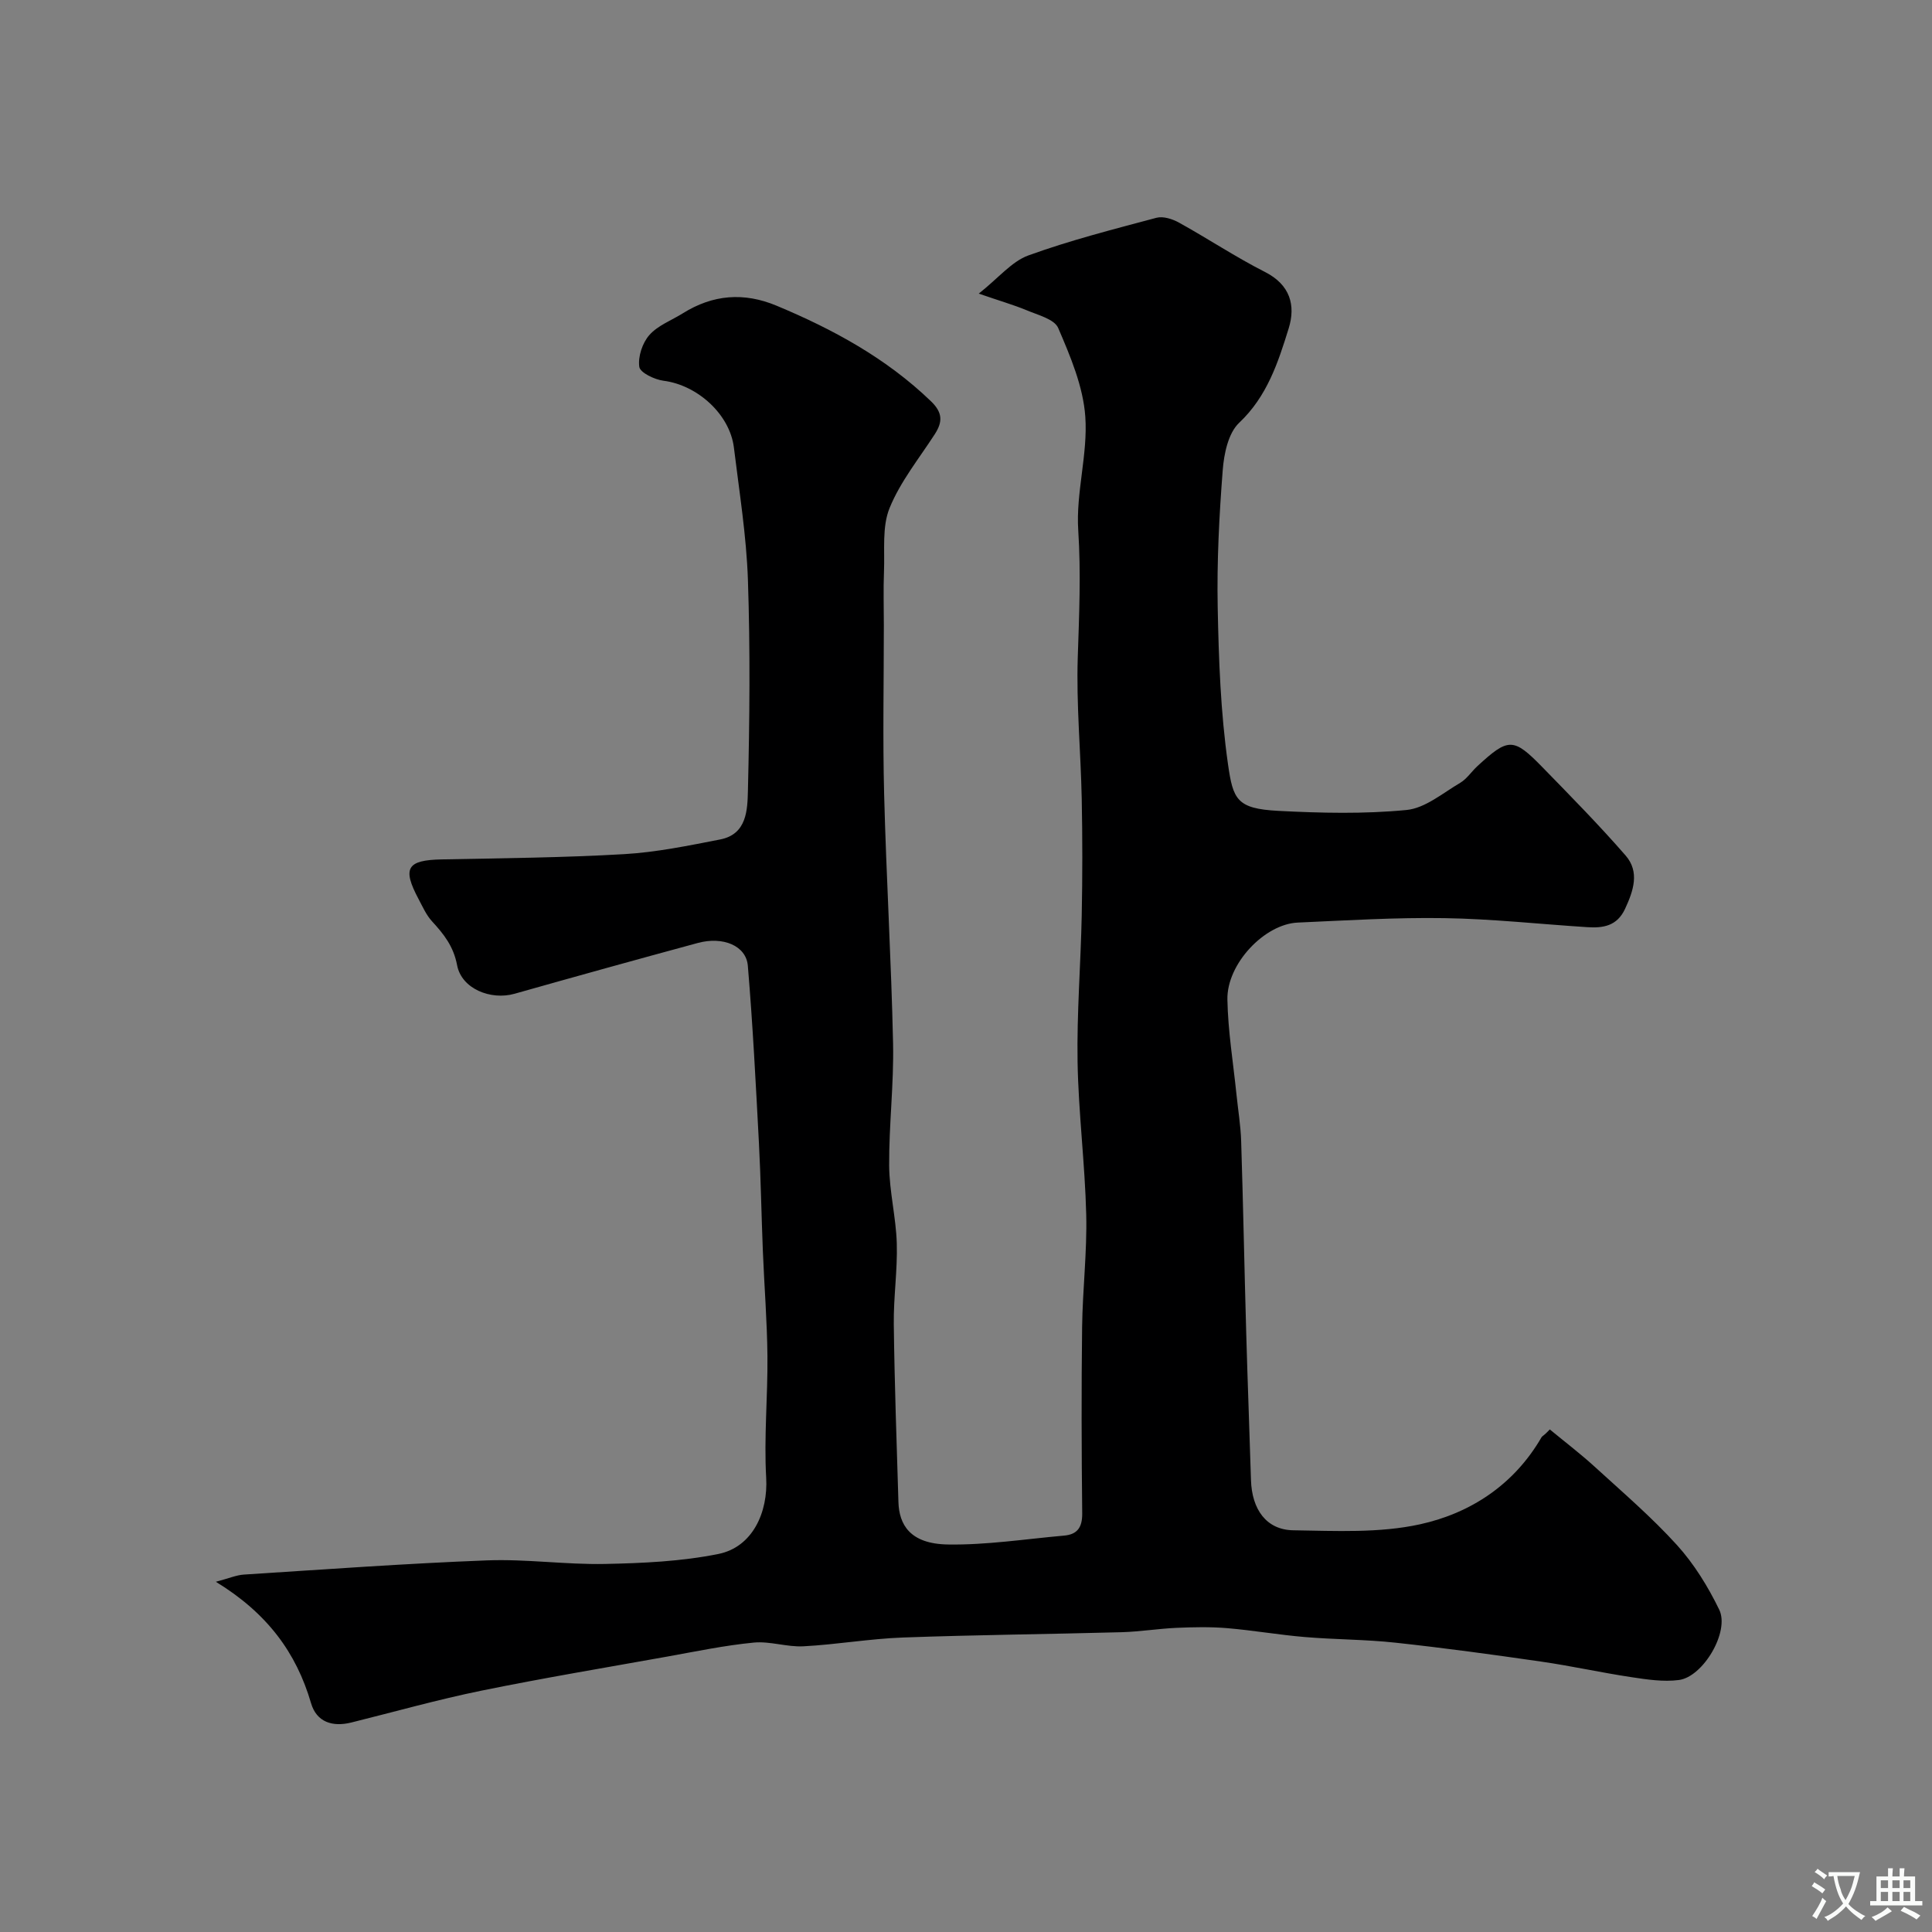 <svg enable-background="new 0 0 400 400" viewBox="0 0 400 400" xmlns="http://www.w3.org/2000/svg"><rect x="0" y="0" width="400" height="400" fill="#808080" stroke="none"/><path d="m202.64 60.79c4.13-3.27 6.81-6.64 10.26-7.9 8.65-3.14 17.62-5.42 26.53-7.8 1.39-.37 3.32.25 4.67 1 5.99 3.32 11.72 7.13 17.82 10.23 5.21 2.65 6.36 6.92 4.89 11.66-2.19 7.06-4.46 14.09-10.27 19.57-2.25 2.13-3.13 6.41-3.39 9.81-.73 9.4-1.22 18.87-1.04 28.29.21 10.87.6 21.81 2.13 32.55 1.05 7.33 1.81 9.23 10.41 9.68 8.83.46 17.77.67 26.55-.18 3.86-.37 7.51-3.5 11.11-5.62 1.39-.82 2.35-2.34 3.58-3.47 6.42-5.91 7.44-5.94 13.49.27 5.83 5.98 11.7 11.94 17.18 18.24 2.95 3.39 1.64 7.29-.12 11.07-1.66 3.55-4.54 3.98-7.8 3.77-9.86-.63-19.71-1.72-29.58-1.87-10.11-.16-20.25.47-30.37.92-6.88.3-14.71 8.54-14.57 15.93.12 6.53 1.2 13.05 1.87 19.57.33 3.26.88 6.51.98 9.78.42 13.26.67 26.53 1.05 39.8.28 10.1.68 20.2.98 30.3.18 6.13 3.19 10.36 8.78 10.44 8.76.13 17.78.61 26.22-1.24 10.51-2.31 19.5-8.23 25.17-18.04.14-.24.53-.34 1.7-1.6 3.1 2.56 6.31 5 9.28 7.71 5.8 5.3 11.8 10.44 17.06 16.24 3.54 3.91 6.43 8.61 8.74 13.37 2.2 4.53-3.33 13.92-8.37 14.56-3.2.41-6.57-.1-9.81-.59-6.26-.94-12.46-2.33-18.73-3.23-10.02-1.45-20.05-2.82-30.11-3.91-6.23-.68-12.54-.64-18.79-1.17-5.38-.45-10.72-1.39-16.1-1.84-3.48-.29-7-.21-10.49-.06-3.77.17-7.53.79-11.31.9-15.1.41-30.21.55-45.3 1.1-6.88.25-13.73 1.46-20.61 1.82-3.41.18-6.91-1.1-10.28-.77-5.99.58-11.92 1.82-17.86 2.89-12.84 2.3-25.72 4.45-38.5 7.06-9.06 1.85-17.98 4.37-26.96 6.6-3.89.96-7.18-.07-8.33-4-3.07-10.52-9.11-18.66-19.71-25.14 2.73-.72 4.25-1.39 5.8-1.49 16.78-1.07 33.55-2.3 50.35-2.94 8.11-.31 16.27.9 24.4.74 7.86-.16 15.84-.52 23.51-2.07 7.08-1.44 10.29-8.64 9.88-15.78-.48-8.36.34-16.79.26-25.19-.07-7.27-.66-14.52-.95-21.79-.3-7.43-.42-14.87-.81-22.29-.65-12.25-1.27-24.51-2.3-36.74-.35-4.15-5.14-6.12-10.35-4.71-12.67 3.43-25.33 6.95-37.96 10.52-4.89 1.38-10.95-1.01-11.88-5.91-.75-3.94-2.76-6.44-5.21-9.11-1.18-1.29-1.93-3.01-2.77-4.59-3.43-6.43-2.39-8.07 4.81-8.21 12.6-.25 25.22-.36 37.79-1.09 6.66-.39 13.28-1.76 19.85-3.04 5.56-1.08 5.64-6.18 5.74-10.15.35-14.52.49-29.06 0-43.57-.31-9.15-1.79-18.27-2.9-27.39-.84-6.93-7.58-12.97-14.57-13.86-1.86-.24-4.85-1.67-5.02-2.88-.3-2.1.64-4.95 2.08-6.58 1.75-1.99 4.57-3.03 6.91-4.49 6.21-3.89 12.64-4.43 19.45-1.58 11.71 4.89 22.68 10.86 31.93 19.76 2.44 2.35 2.47 4.26.81 6.83-3.25 5.03-7.14 9.83-9.36 15.29-1.59 3.9-.98 8.73-1.16 13.15-.15 3.69-.03 7.39-.03 11.09 0 11.67-.24 23.34.06 34.99.44 17.21 1.48 34.4 1.85 51.61.18 8.42-.86 16.87-.81 25.3.04 5.37 1.42 10.73 1.58 16.12.16 5.57-.69 11.16-.62 16.73.15 12.27.59 24.54.96 36.8.14 4.63 2.33 8.67 10.23 8.8 8.01.13 16.05-1.13 24.07-1.84 2.75-.24 3.78-1.72 3.75-4.6-.14-12.86-.18-25.72-.02-38.58.1-7.77 1.04-15.55.85-23.3-.26-10.55-1.61-21.07-1.79-31.61-.17-10.12.66-20.24.86-30.37.16-8.03.16-16.06 0-24.09-.2-9.77-1.14-19.55-.82-29.3.29-8.78.67-17.46.1-26.28-.51-7.78 2.01-15.77 1.46-23.54-.44-6.25-3.09-12.48-5.61-18.35-.79-1.85-4.25-2.7-6.62-3.71-2.64-1.09-5.44-1.89-9.83-3.41z" fill="#000001"/><g fill="#fafbfa"><path d="m377.9 391.2c-.2.3-.4.5-.6.8-.7-.6-1.4-1-2.2-1.5.2-.3.4-.5.5-.8.6.4 1.4.8 2.3 1.5zm-1.8 6.1c-.2-.2-.5-.4-.9-.6.4-.6.8-1.2 1.2-1.9s.7-1.3.9-1.9c.3.3.5.5.8.7-.7 1.3-1.4 2.6-2 3.7zm2.2-9c-.3.3-.5.5-.6.8-.6-.6-1.3-1.1-2-1.5.3-.3.5-.5.6-.7.6.5 1.3.9 2 1.4zm.3.2v-.9h2 4.5c-.3 1.3-.6 2.5-1 3.6s-.9 2.1-1.4 3c.4.5 1 1 1.6 1.4s1.2.8 1.9 1.1c-.3.2-.5.4-.8.8-.4-.3-1-.7-1.6-1.2s-1.2-1.1-1.6-1.6c-.5.6-1.1 1.1-1.7 1.6s-1.4.9-2.1 1.4c-.1-.3-.3-.5-.7-.8.6-.2 1.2-.5 1.9-1s1.4-1.1 2-1.8c-.5-.8-.9-1.6-1.2-2.5s-.6-2-.8-3.2c-.4.1-.7.1-1 .1zm2.5 2.7c.2 1 .7 1.7 1 2.2.3-.5.6-1.1 1-2s.6-1.9.9-3h-3.2-.4c.1.9.3 1.8.7 2.8z"/><path d="m396.5 388.5v1.5 3.6h1.5v.9c-.4 0-1 0-1.7 0h-7.9c-.5 0-.9 0-1.2 0v-.9h1.3v-3.5c0-.7 0-1.2 0-1.6h2.4c0-.8 0-1.4 0-1.7h1c0 .3-.1.8-.1 1.7h1.5c0-.8 0-1.4 0-1.7h1c0 .3-.1.9-.1 1.7zm-8.2 9.2c-.2-.3-.5-.5-.8-.8.8-.3 1.4-.6 1.9-.9s1-.7 1.4-1.1c.3.3.6.5.9.8-1.6 1-2.8 1.6-3.4 2zm2.6-6.8v-1.6h-1.5v1.6zm0 2.7v-1.9h-1.5v1.9zm2.4-2.7v-1.6h-1.5v1.6zm0 2.7v-1.9h-1.5v1.9zm.2 2 .7-.8c.4.2.9.5 1.6.8s1.3.7 1.8 1c-.3.3-.5.5-.8.8-.4-.3-1.5-1-3.3-1.8zm2-4.7v-1.6h-1.4v1.6zm0 2.7v-1.9h-1.4v1.9z"/></g></svg>